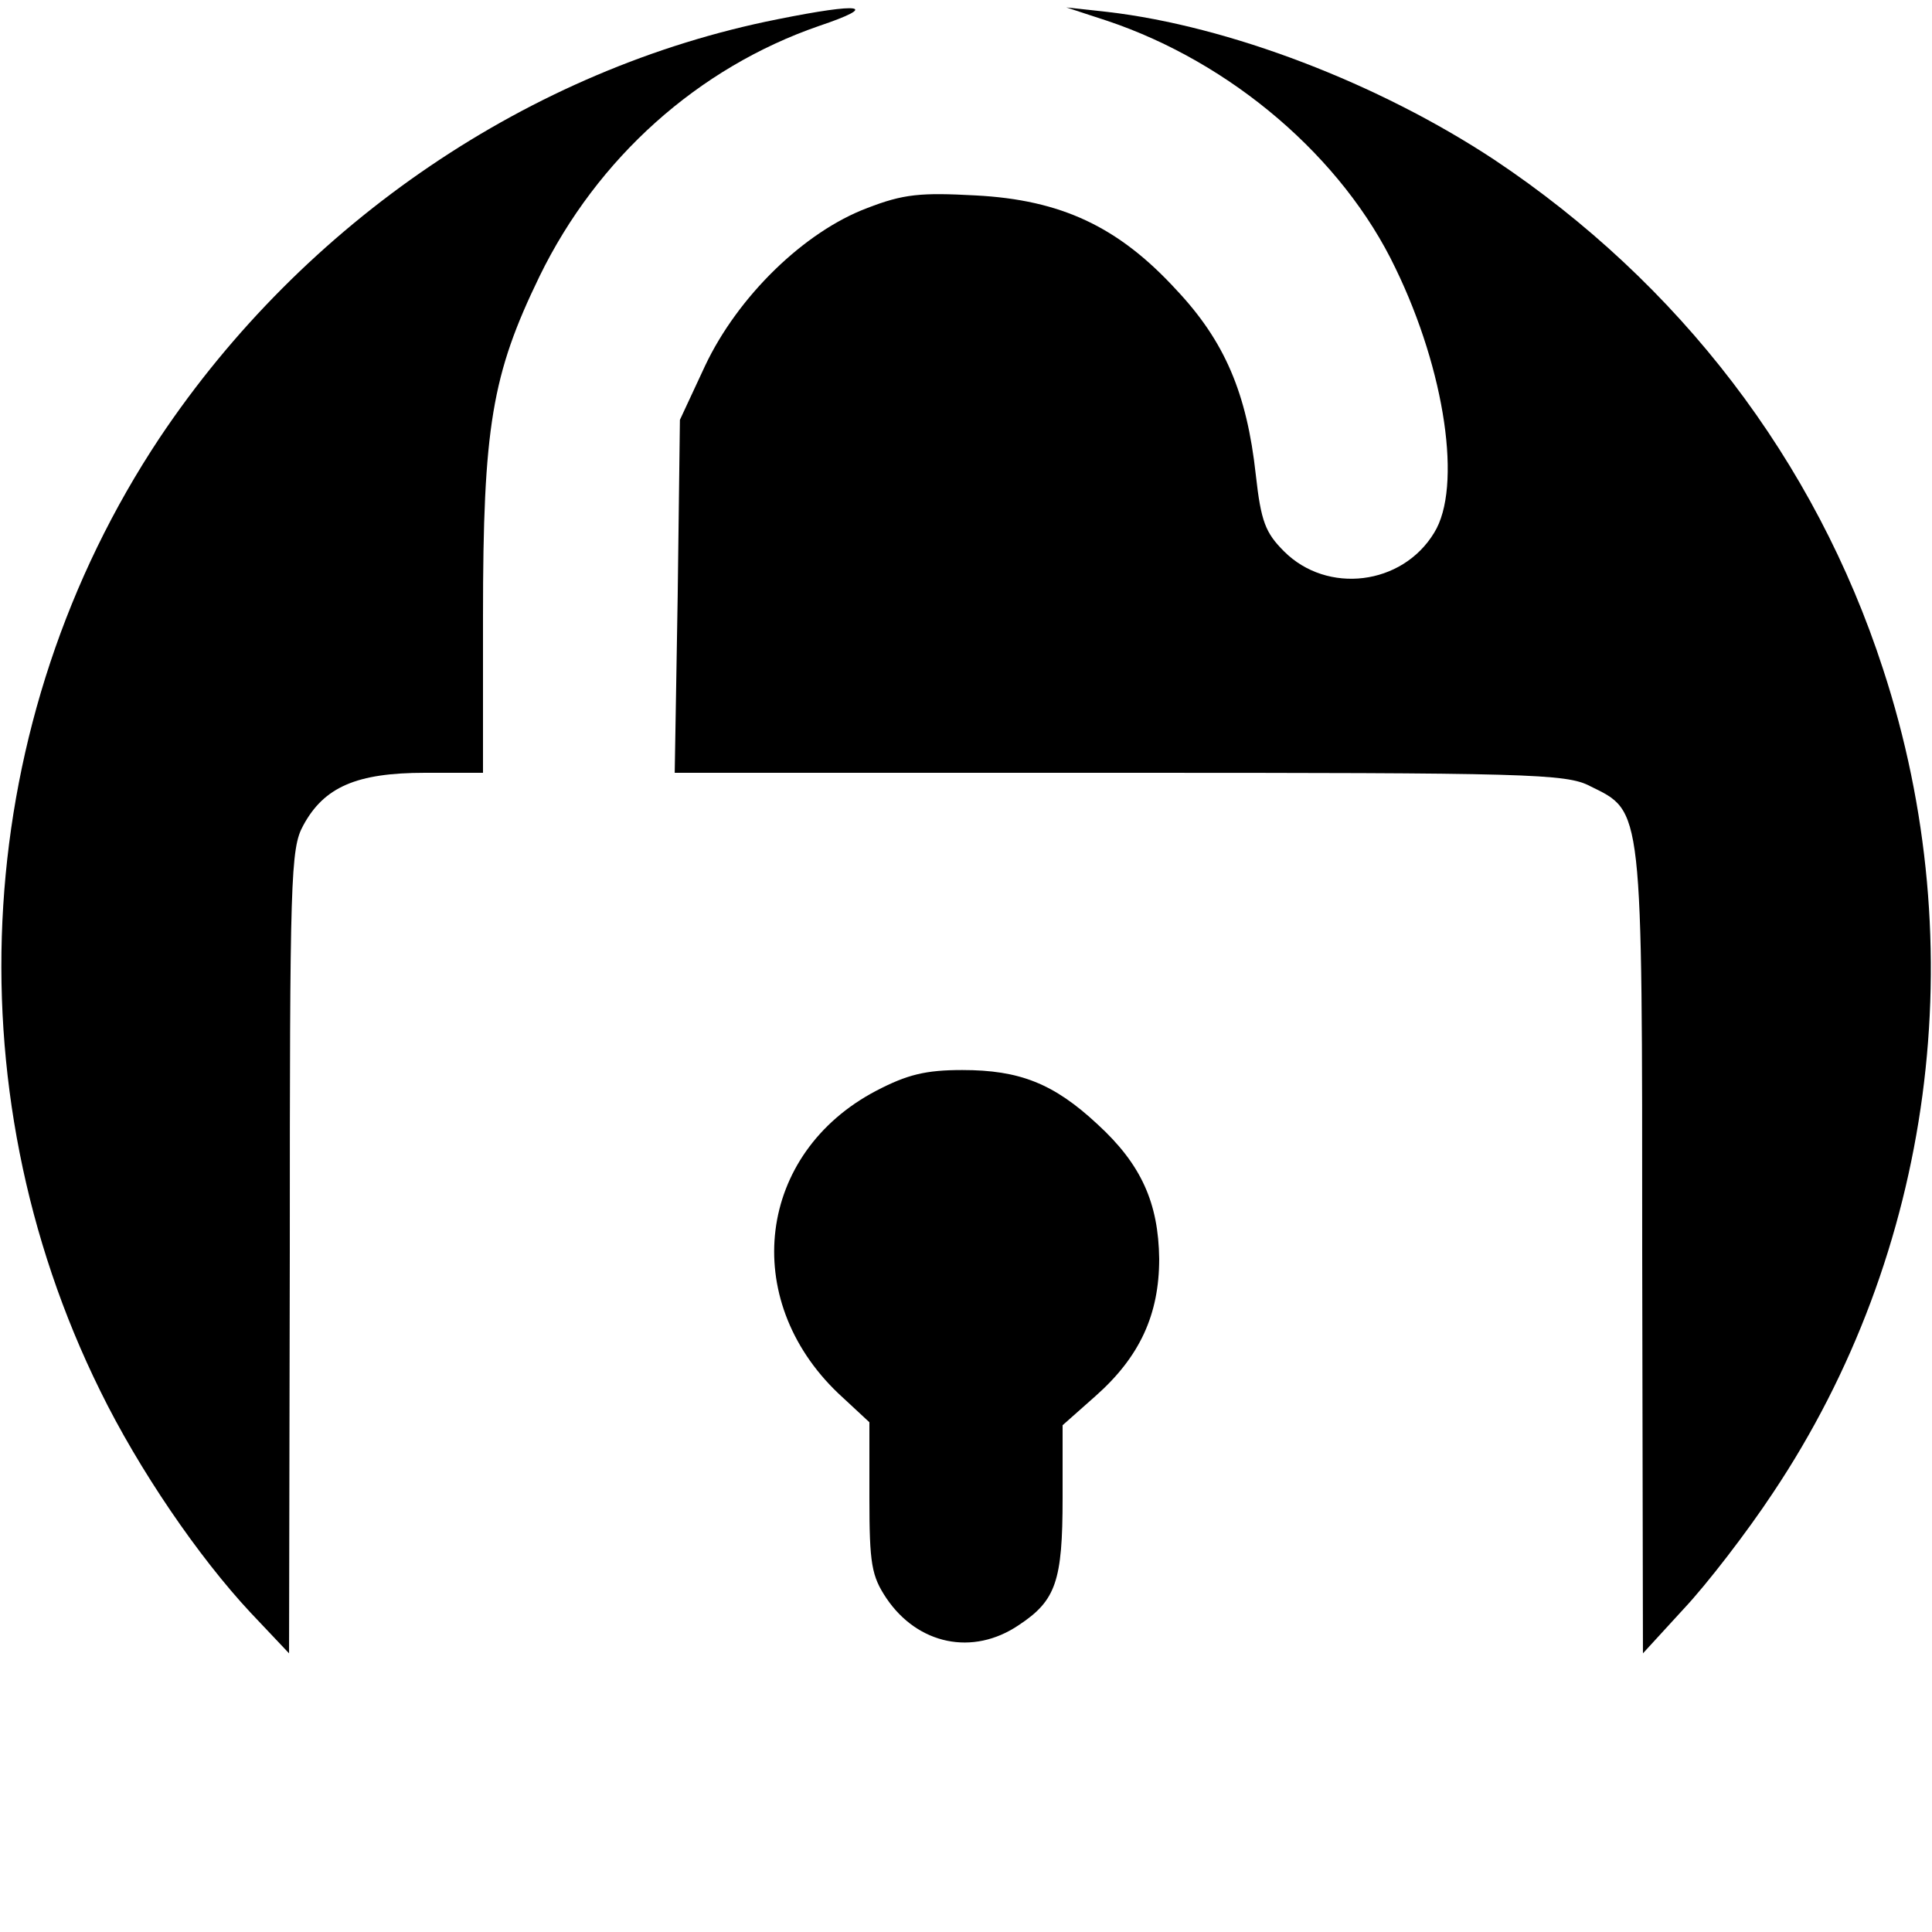 <?xml version="1.0" standalone="no"?>
<!DOCTYPE svg PUBLIC "-//W3C//DTD SVG 20010904//EN"
 "http://www.w3.org/TR/2001/REC-SVG-20010904/DTD/svg10.dtd">
<svg version="1.0" xmlns="http://www.w3.org/2000/svg"
 width="260pt" height="260pt" viewBox="0 0 260 260"
 preserveAspectRatio="xMidYMid meet">
<g transform="translate(0,260) scale(0.1,-0.1)"
fill="#000000" stroke="none">
<path d="M1046 2574 c-332 -66 -637 -273 -831 -563 -252 -379 -283 -872 -80
-1283 52 -106 132 -223 202 -298 l52 -55 1 540 c0 504 1 543 18 574 28 52 72
71 164 71 l78 0 0 210 c0 256 12 326 76 458 78 160 214 281 376 337 83 28 58
32 -56 9z"/>
<path d="M1490 2572 c167 -56 317 -184 388 -333 67 -138 90 -295 52 -356 -43
-71 -144 -83 -202 -25 -25 25 -31 40 -38 103 -12 110 -42 180 -107 249 -78 85
-155 121 -270 127 -74 4 -97 2 -146 -17 -85 -32 -174 -119 -218 -212 l-34 -73
-3 -237 -4 -238 599 0 c549 0 601 -1 633 -18 71 -35 70 -23 70 -627 l1 -540
55 60 c31 33 85 103 120 156 216 323 271 734 148 1109 -91 280 -274 519 -523
685 -156 103 -357 180 -521 199 l-55 6 55 -18z"/>
<path d="M1179 1132 c-160 -84 -184 -280 -51 -407 l42 -39 0 -102 c0 -89 3
-105 23 -135 42 -62 116 -78 178 -36 50 33 59 59 59 171 l0 98 44 39 c60 53
86 110 86 185 -1 75 -24 127 -83 181 -59 55 -105 73 -182 73 -49 0 -74 -6
-116 -28z"/>
</g>
</svg>
